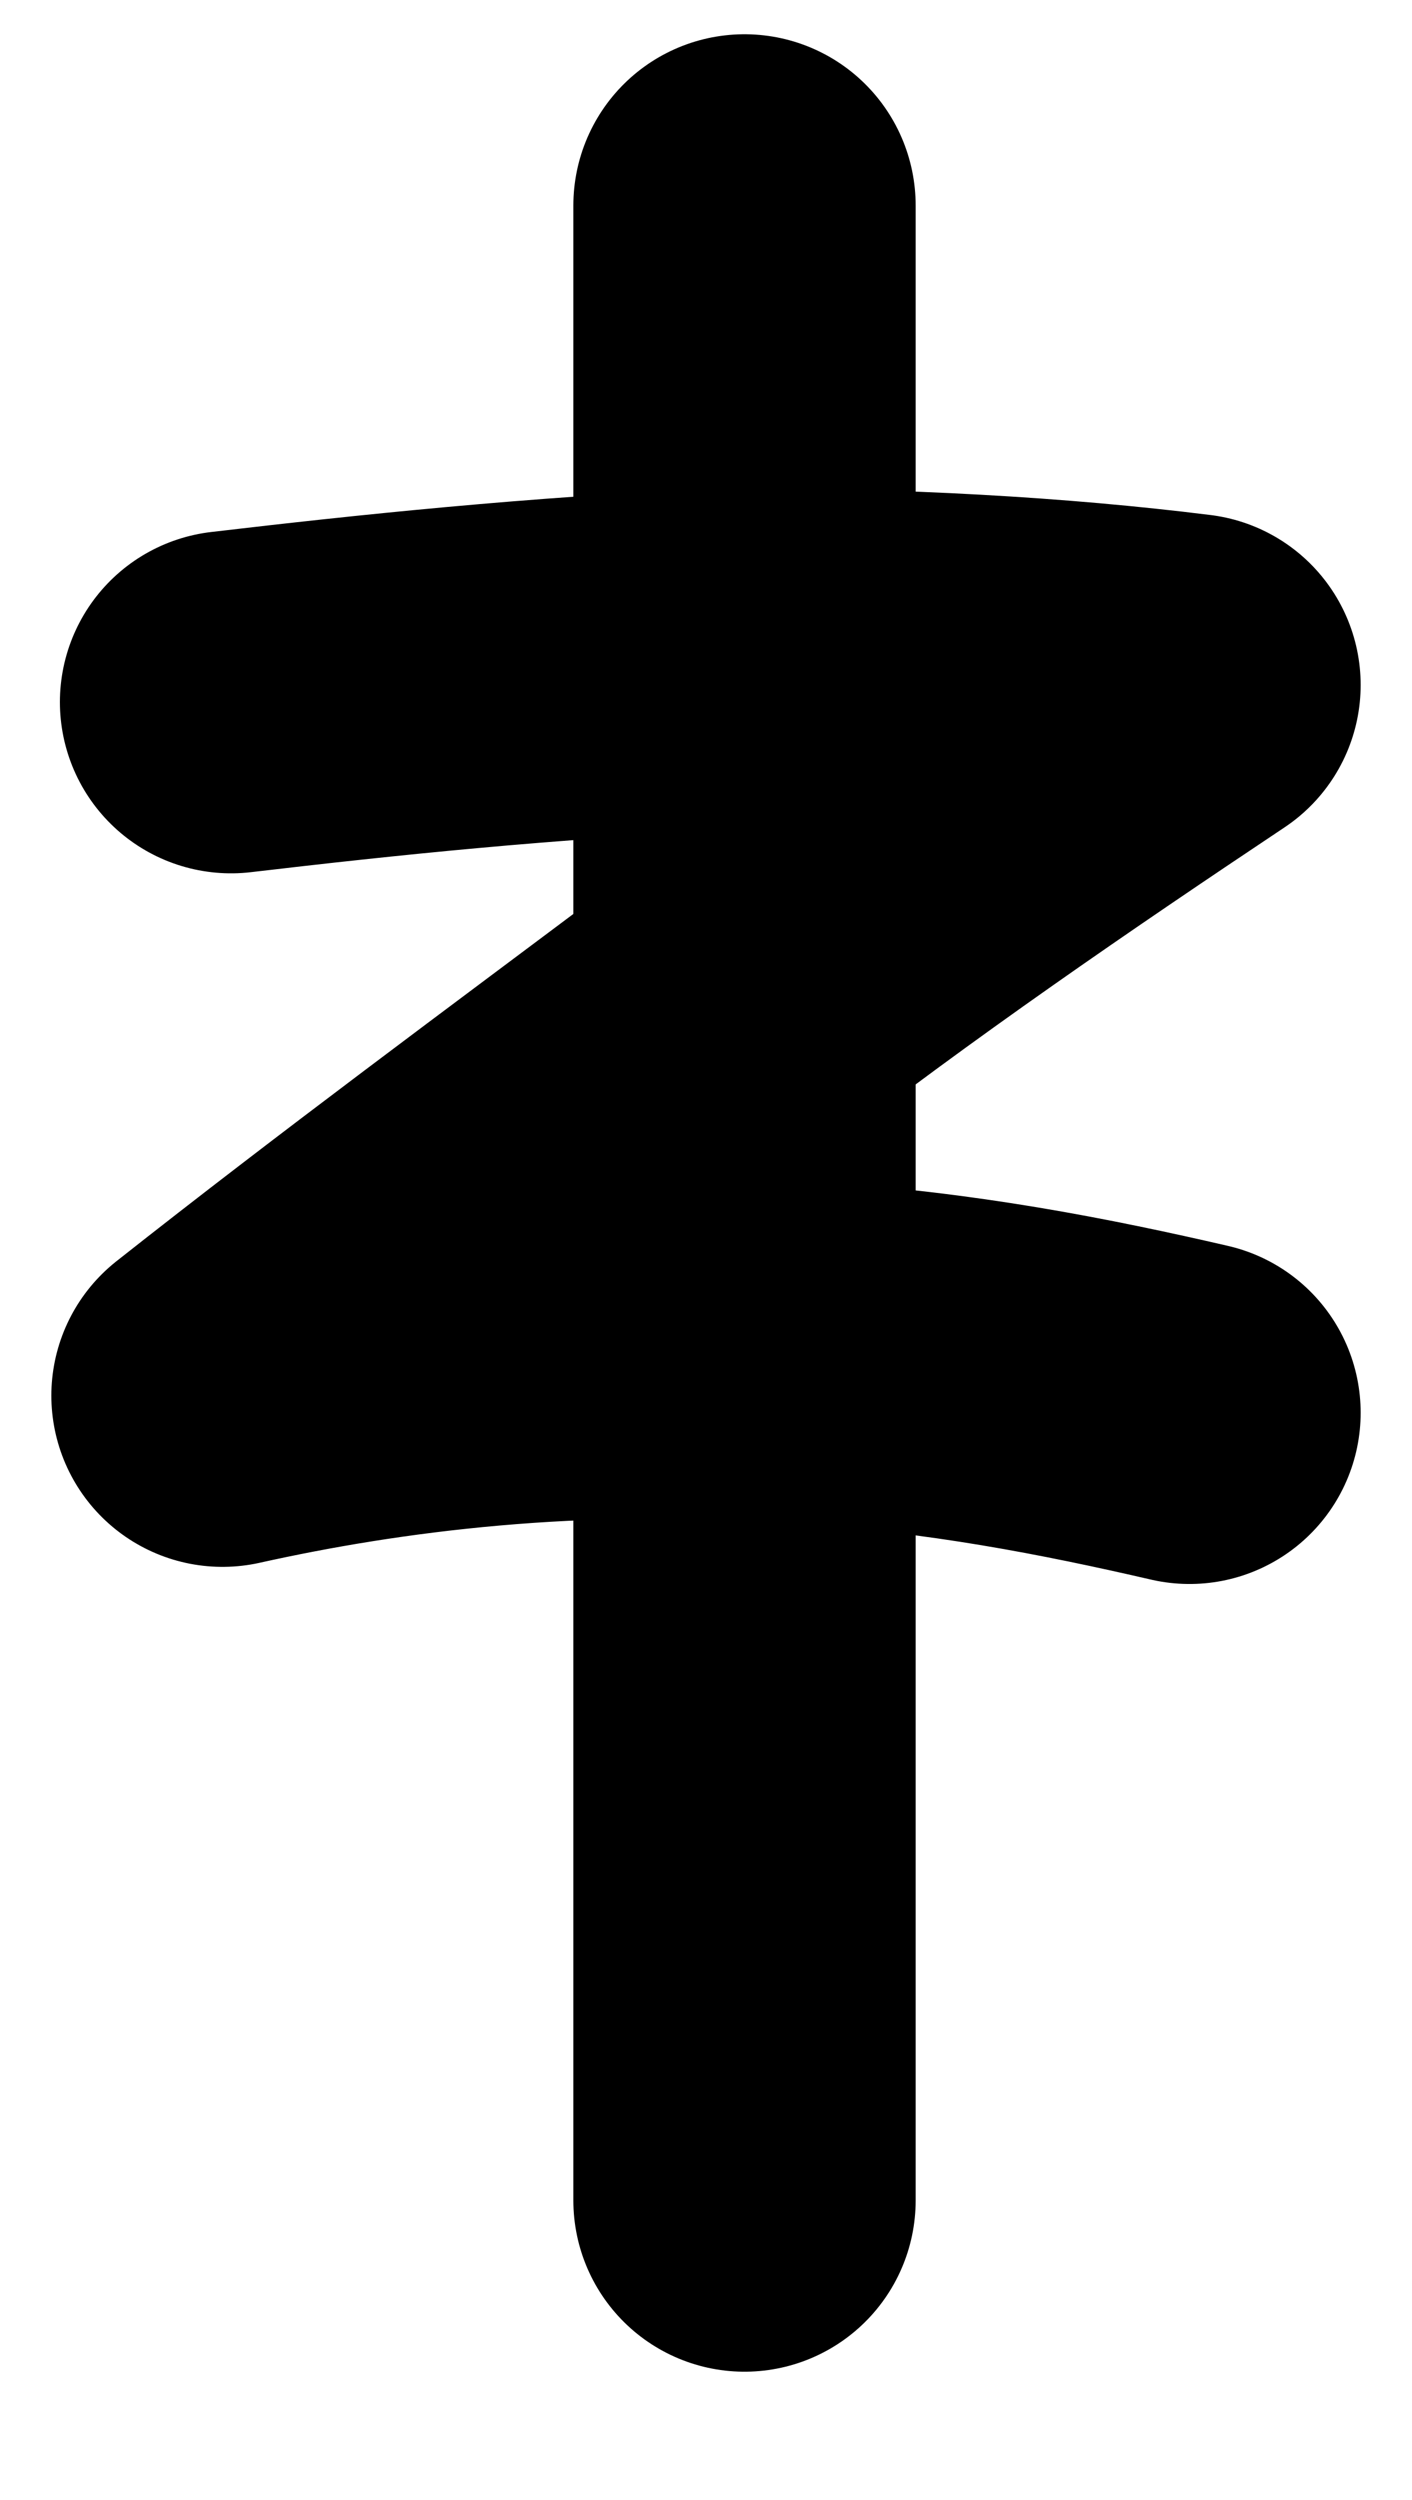 <?xml version="1.0" encoding="utf-8"?>
<!-- Generator: Adobe Illustrator 22.0.0, SVG Export Plug-In . SVG Version: 6.00 Build 0)  -->
<svg version="1.1" id="Layer_1" xmlns="http://www.w3.org/2000/svg" xmlns:xlink="http://www.w3.org/1999/xlink" x="0px" y="0px"
	 viewBox="0 0 16.5 29.2" style="enable-background:new 0 0 16.5 29.2;" xml:space="preserve">
<style type="text/css">
	.st0{fill:none;stroke:#000000;stroke-width:4;stroke-linecap:round;stroke-linejoin:round;stroke-miterlimit:10;}
	.st1{fill:none;stroke:#000000;stroke-width:4;stroke-linecap:round;stroke-miterlimit:10;}
</style>
<path class="st0" d="M2.7,8.2c1.7-0.2,3.6-0.4,5.8-0.5c2,0,3.8,0.1,5.4,0.3c-1.8,1.2-3.7,2.5-5.5,3.9c-2,1.5-3.9,2.9-5.8,4.4
	c1.8-0.4,4.1-0.7,6.8-0.5c1.7,0.1,3.2,0.4,4.5,0.7"/>
<path class="st1" d="M8.7,2.4c0,7.8,0,15.5,0,23.3"/>
</svg>
